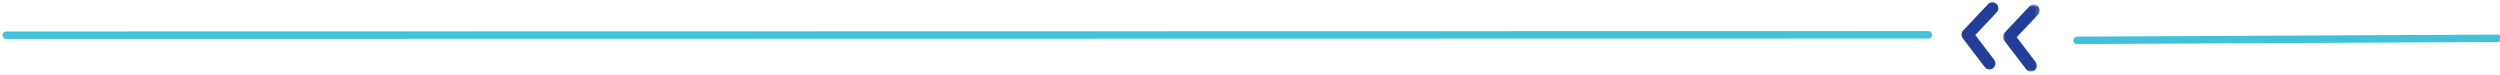 <svg xmlns="http://www.w3.org/2000/svg" xmlns:xlink="http://www.w3.org/1999/xlink" width="604" height="18" viewBox="0 0 604 18">
    <defs>
        <path id="prefix__a" d="M0.902 0.78L9.803 0.78 9.803 17 0.902 17z"/>
    </defs>
    <g fill="none" fill-rule="evenodd">
        <g transform="translate(.9 .301) translate(482.1)">
            <mask id="prefix__b" fill="#fff">
                <use xlink:href="#prefix__a"/>
            </mask>
            <path fill="#233E98" d="M7.66 17c.305 0 .61-.097.873-.296.632-.482.754-1.386.27-2.019L4.233 8.69l5.177-5.479c.547-.579.522-1.49-.057-2.037-.578-.547-1.49-.523-2.036.057l-6.02 6.371c-.484.512-.527 1.301-.098 1.863l5.316 6.97c.283.37.71.565 1.146.565" mask="url(#prefix__b)"/>
        </g>
        <path fill="#233E98" d="M479.758 16.472c.305 0 .613-.097.874-.296.632-.482.753-1.386.27-2.019l-4.573-5.994 5.178-5.479c.546-.579.52-1.49-.058-2.036-.577-.547-1.49-.523-2.036.056l-6.02 6.371c-.484.512-.526 1.301-.097 1.863l5.316 6.968c.283.371.713.566 1.146.566" transform="translate(.9 .301)"/>
        <path stroke="#40C3DA" stroke-linecap="round" stroke-width="1.8" d="M465 8.11L.6 8.199M602.5 8.949L500.9 9.449" transform="translate(.9 .301)"/>
    </g>
</svg>
